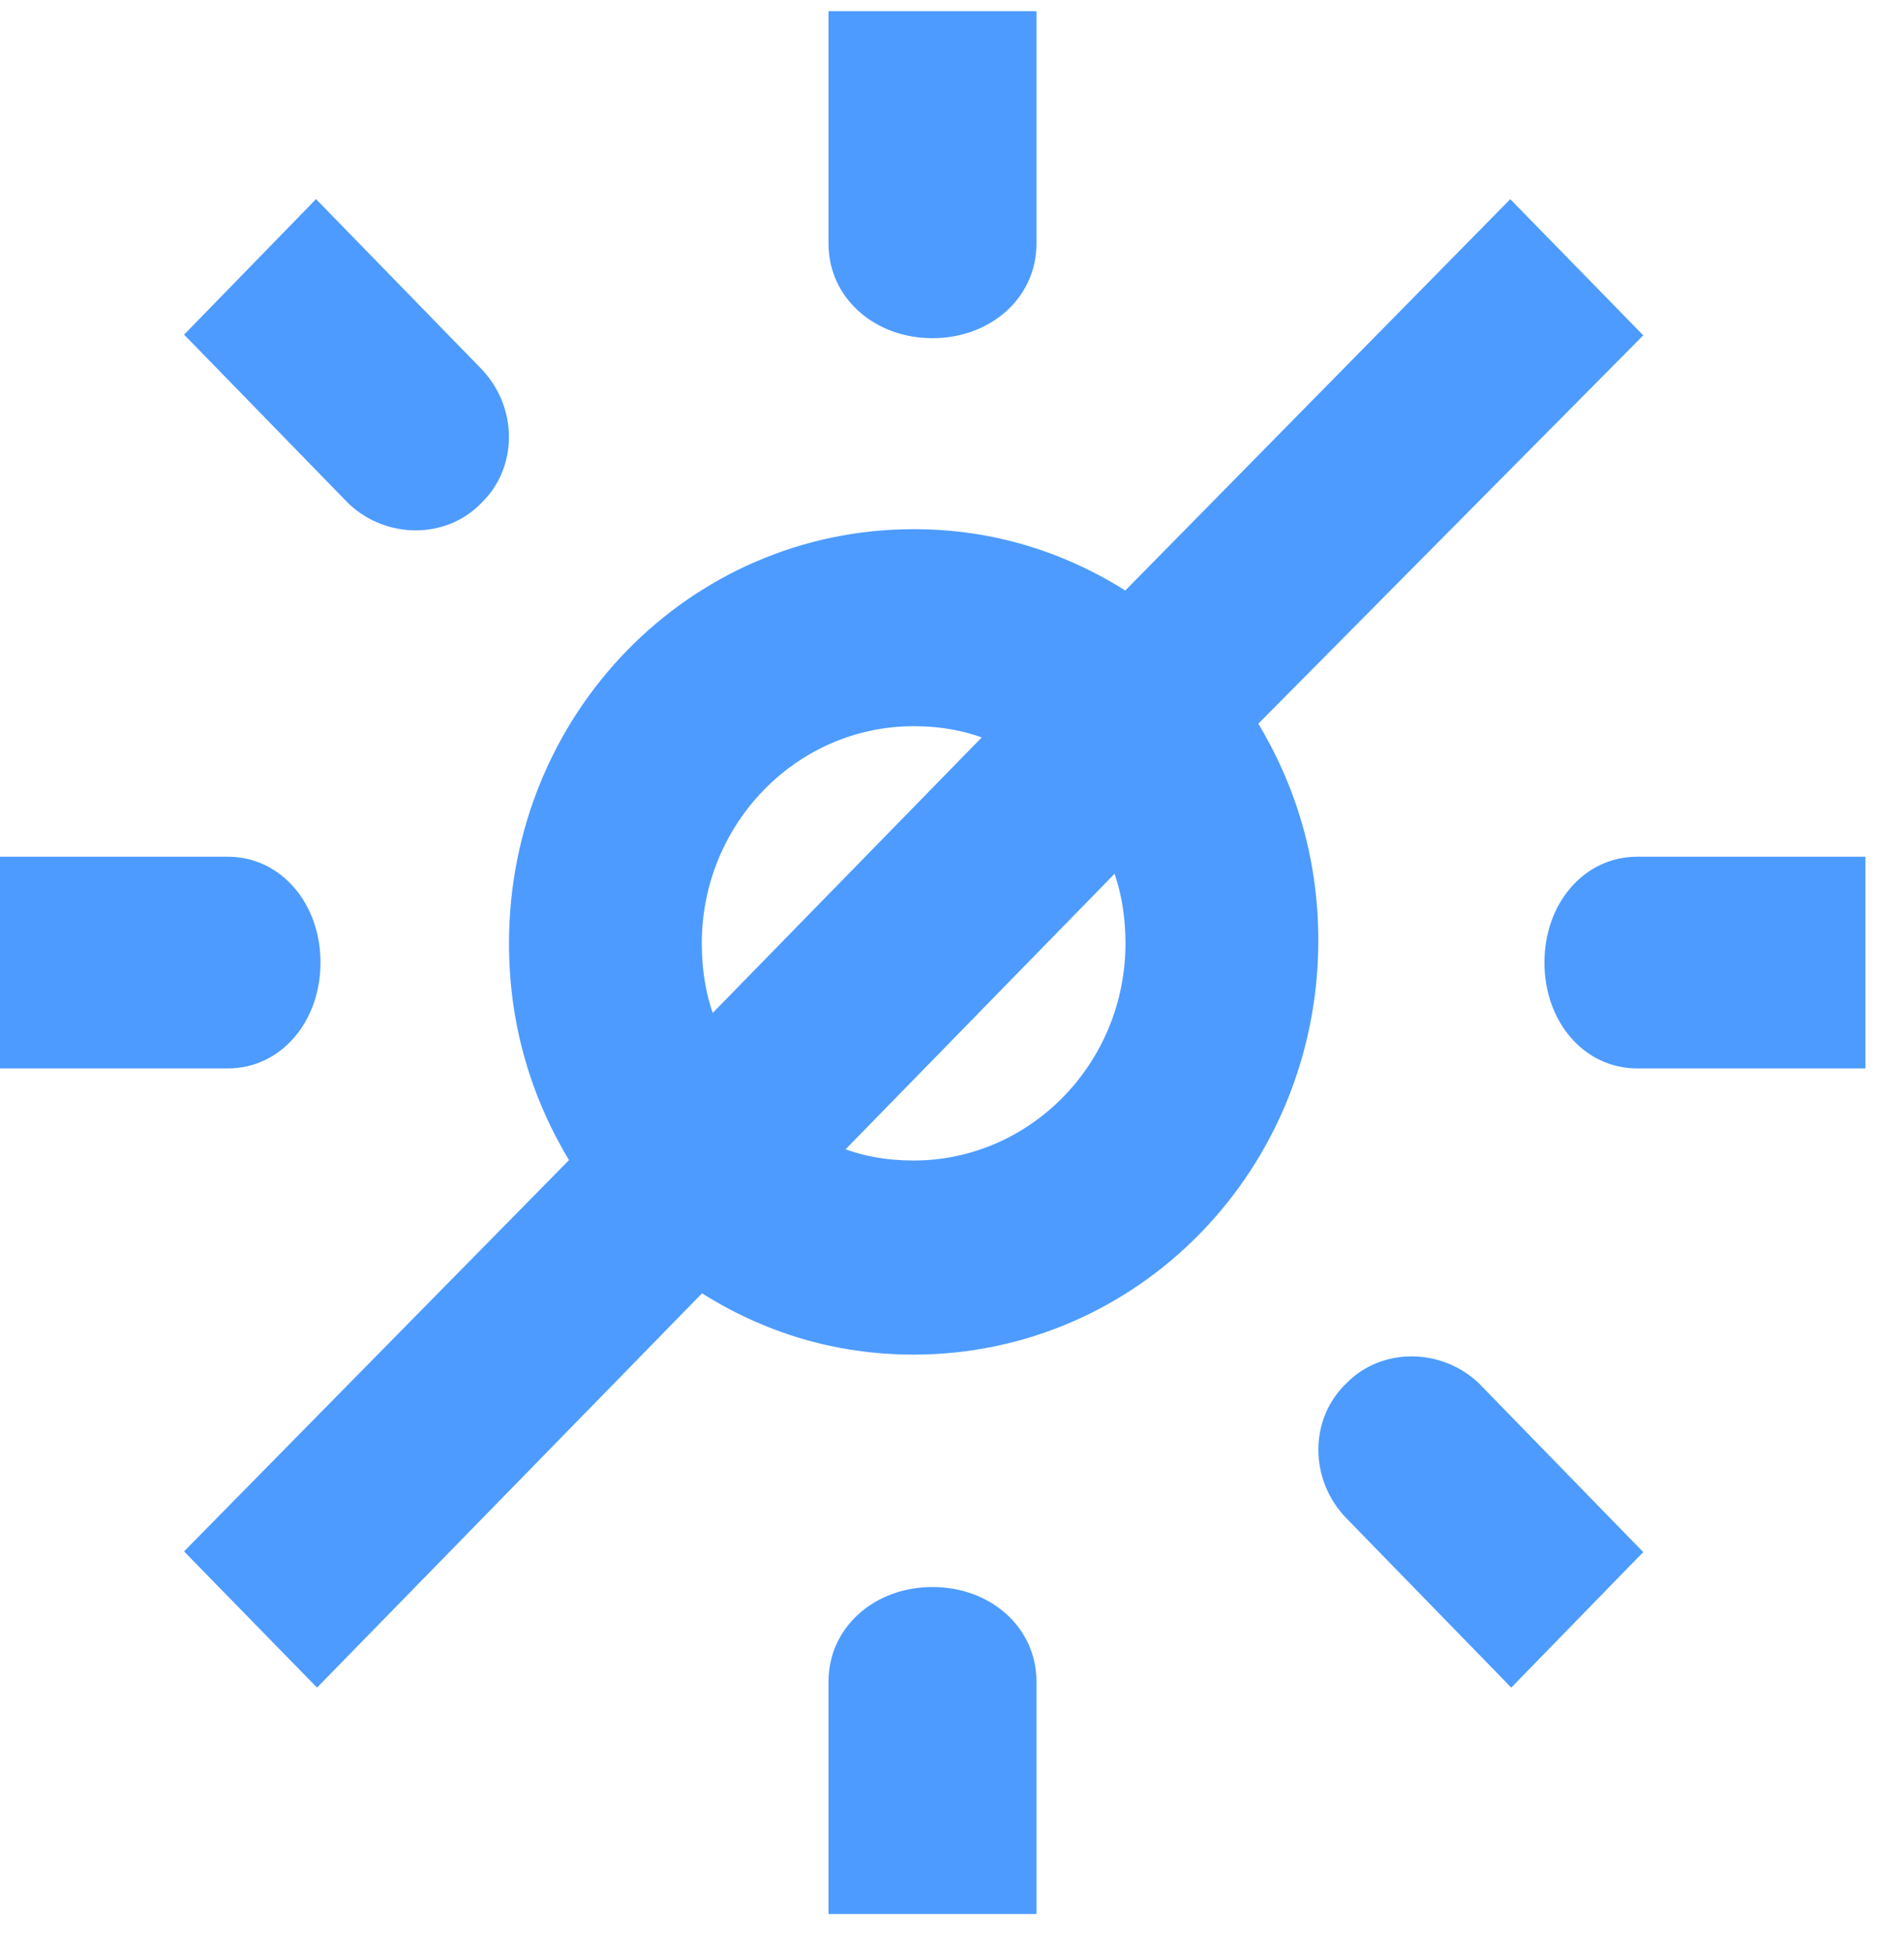 <svg xmlns="http://www.w3.org/2000/svg" fill="none" viewBox="0 0 39 40" height="40" width="39">
<path stroke-width="0.2" stroke="#4D9BFF" fill="#4D9BFF" d="M0.091 21.682V21.782H0.191H4.666C5.697 21.782 6.465 20.87 6.465 19.714C6.465 18.558 5.697 17.646 4.666 17.646H0.191H0.091V17.746V21.682Z"></path>
<path stroke-width="0.2" stroke="#4D9BFF" fill="#4D9BFF" d="M38.11 17.746V17.646H38.01H33.535C32.503 17.646 31.735 18.558 31.735 19.714C31.735 20.87 32.503 21.782 33.535 21.782H38.01H38.11V21.682V17.746Z"></path>
<path stroke-width="0.2" stroke="#4D9BFF" fill="#4D9BFF" d="M17.171 0.329H17.071V0.429V4.993C17.071 6.04 17.962 6.826 19.1 6.826C20.238 6.826 21.13 6.04 21.13 4.993V0.429V0.329H21.03H17.171Z"></path>
<path stroke-width="0.2" stroke="#4D9BFF" fill="#4D9BFF" d="M21.03 39.1H21.13V39V34.436C21.13 33.389 20.238 32.603 19.1 32.603C17.962 32.603 17.071 33.389 17.071 34.436V39V39.1H17.171H21.03Z"></path>
<path stroke-width="0.2" stroke="#4D9BFF" fill="#4D9BFF" d="M7.21 10.242L7.21 10.242L7.213 10.245C7.941 10.932 9.099 10.937 9.775 10.244C10.51 9.551 10.505 8.361 9.777 7.614L6.545 4.295L6.473 4.221L6.402 4.295L3.978 6.784L3.91 6.854L3.978 6.923L7.21 10.242Z"></path>
<path stroke-width="0.2" stroke="#4D9BFF" fill="#4D9BFF" d="M30.219 28.399L30.219 28.399L30.216 28.396C29.487 27.709 28.329 27.705 27.654 28.397C26.919 29.09 26.924 30.28 27.652 31.027L30.884 34.346L30.955 34.42L31.027 34.346L33.451 31.857L33.519 31.788L33.451 31.718L30.219 28.399Z"></path>
<path stroke-width="0.2" stroke="#4D9BFF" fill="#4D9BFF" d="M33.45 6.937L33.519 6.867L33.45 6.797L31.006 4.295L30.935 4.222L30.864 4.294L23.065 12.221C21.786 11.404 20.335 10.938 18.714 10.938C14.176 10.938 10.526 14.68 10.526 19.321C10.526 20.98 10.981 22.466 11.78 23.775L3.978 31.704L3.91 31.774L3.978 31.844L6.422 34.347L6.494 34.42L6.565 34.347L14.364 26.361C15.643 27.178 17.093 27.643 18.714 27.643C23.252 27.643 26.903 23.902 26.903 19.261C26.903 17.601 26.447 16.116 25.649 14.806L33.45 6.937ZM14.275 19.321C14.275 16.811 16.269 14.773 18.714 14.773C19.288 14.773 19.812 14.87 20.287 15.064L14.559 20.929C14.37 20.443 14.275 19.907 14.275 19.321ZM23.153 19.321C23.153 21.83 21.159 23.868 18.714 23.868C18.14 23.868 17.616 23.771 17.142 23.577L22.869 17.712C23.058 18.198 23.153 18.734 23.153 19.321Z"></path>
</svg>
